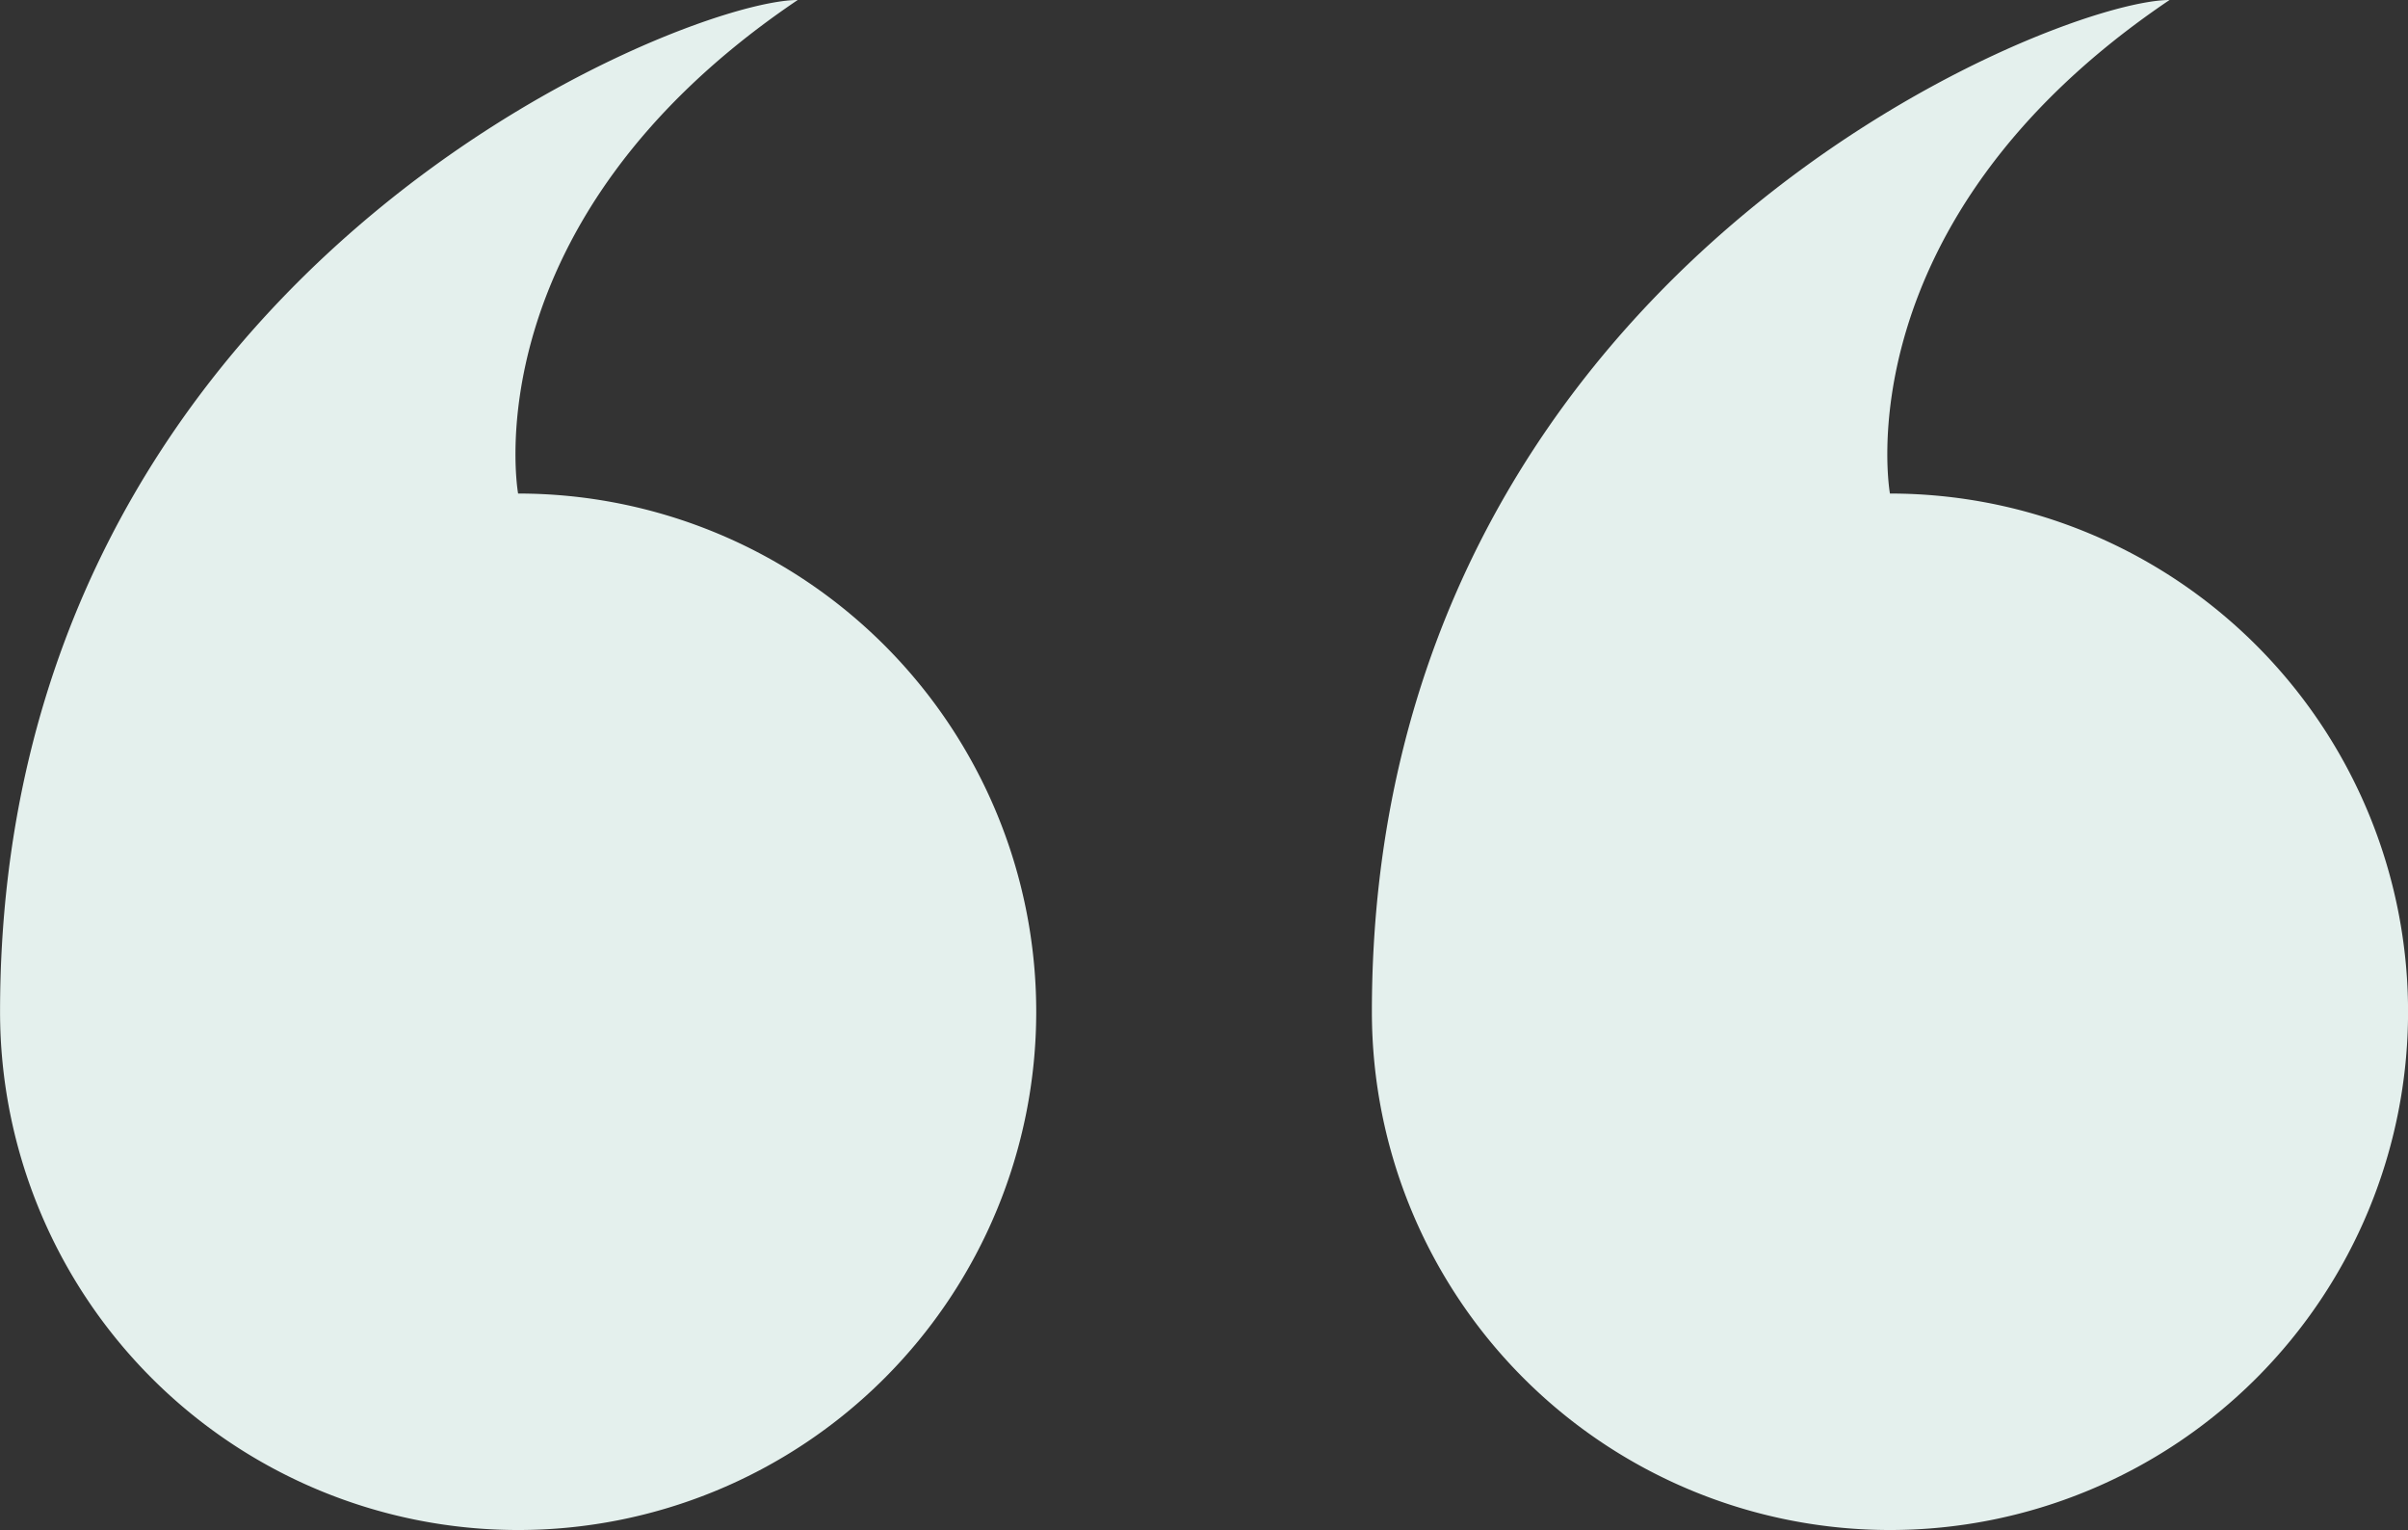 <?xml version="1.0" encoding="UTF-8"?>
<svg xmlns="http://www.w3.org/2000/svg" width="168.453" height="107" viewBox="0 0 168.453 107">
  <rect x="0" y="0" width="168.453" height="107" fill="#333333" stroke="none"/>
  <path id="quote-30-double-open" d="M60.854,108.515S57.4,89.528,80.414,74c-8.056,0-55.8,18.987-55.8,70.76a36.243,36.243,0,1,0,36.244-36.244Zm95.968,0S153.369,89.528,176.381,74c-8.056,0-55.8,18.987-55.8,70.76a36.243,36.243,0,1,0,36.244-36.244Z" transform="translate(-24.61 -74)" fill="#e4f0ed"></path>
</svg>
